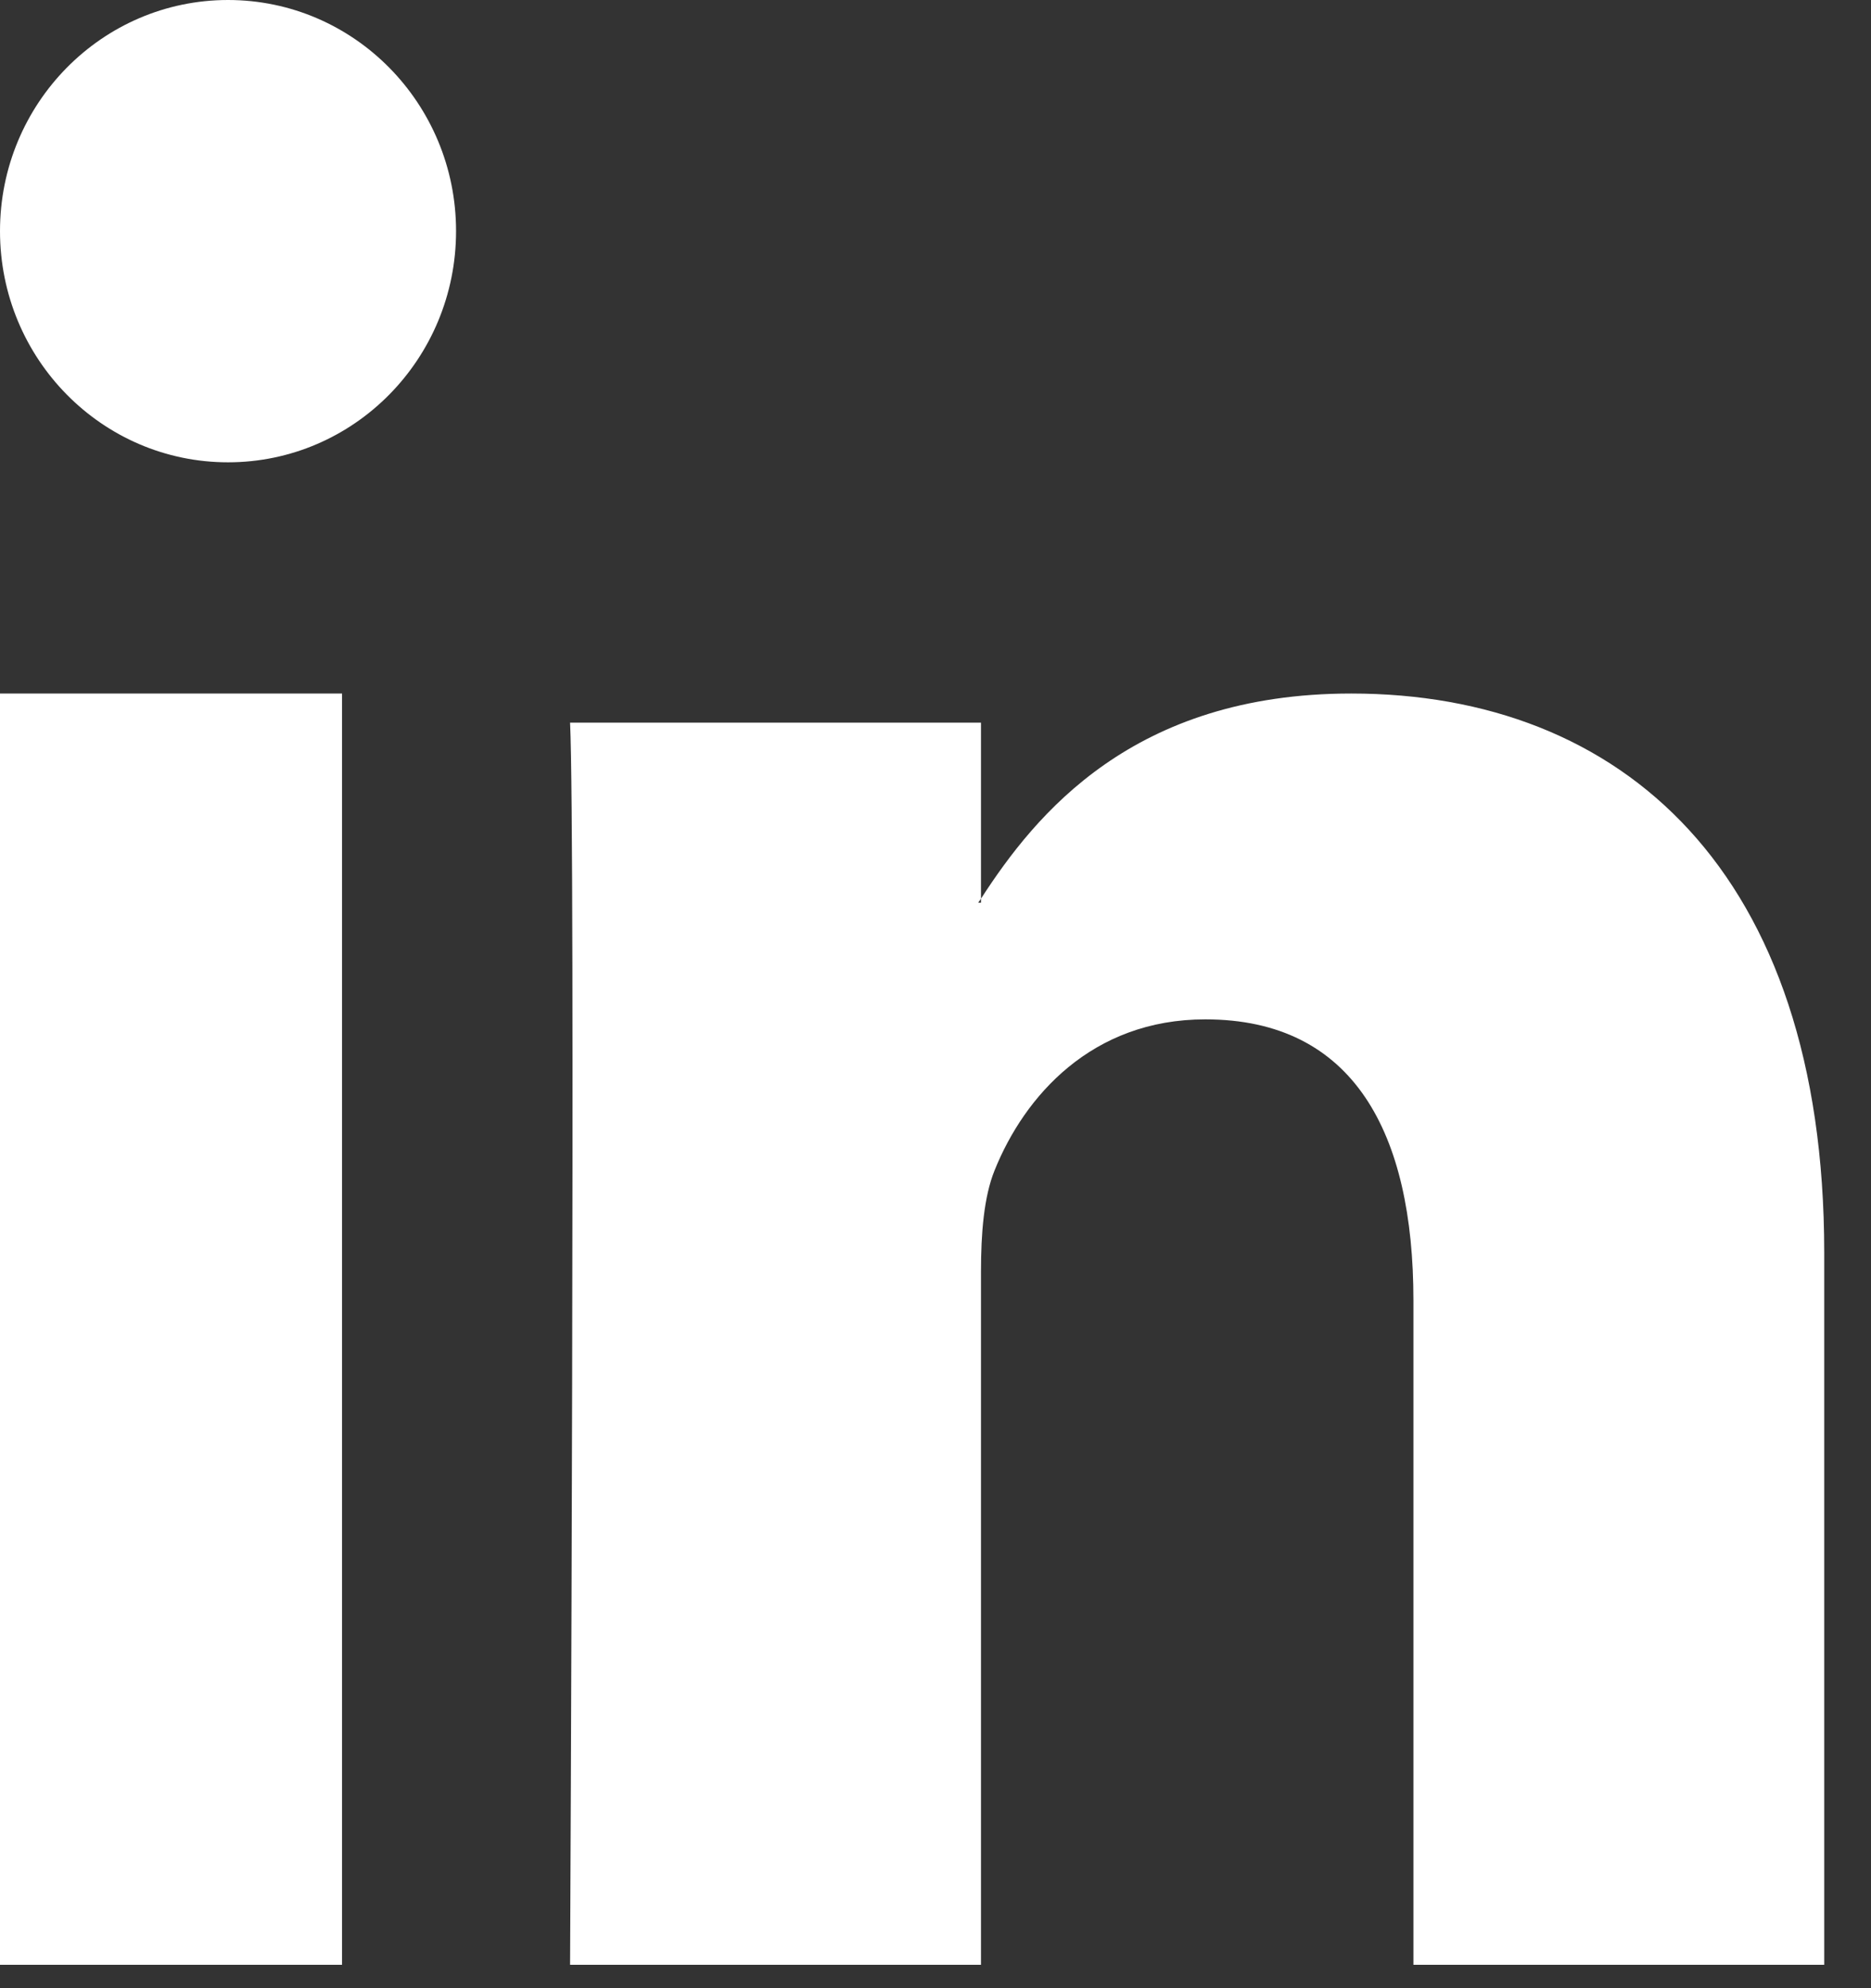 <svg width="16" height="17" viewBox="0 0 16 17" fill="none" xmlns="http://www.w3.org/2000/svg">
    <rect x="0" y="0" width="16" height="17" fill="#333333" stroke="none"/>
    <path fill-rule="evenodd" clip-rule="evenodd" d="M3.9 1.976C3.9 3.068 3.027 3.953 1.95 3.953C0.873 3.953 0 3.068 0 1.976C0 0.885 0.873 0 1.95 0C3.027 0 3.9 0.885 3.9 1.976Z" fill="white"/>
    <path fill-rule="evenodd" clip-rule="evenodd" d="M0 16.8H2.925V5.93H0V16.8Z" fill="white"/>
    <path fill-rule="evenodd" clip-rule="evenodd" d="M15.6 10.71V16.8H12.087V11.118C12.087 9.691 11.579 8.716 10.307 8.716C9.336 8.716 8.76 9.373 8.505 10.008C8.413 10.235 8.389 10.55 8.389 10.869V16.8H4.875C4.875 16.8 4.922 7.176 4.875 6.179H8.389V7.684C8.381 7.697 8.372 7.708 8.365 7.719H8.389V7.684C8.856 6.962 9.689 5.93 11.555 5.93C13.867 5.93 15.6 7.448 15.6 10.71Z" fill="white"/>
</svg>
 
